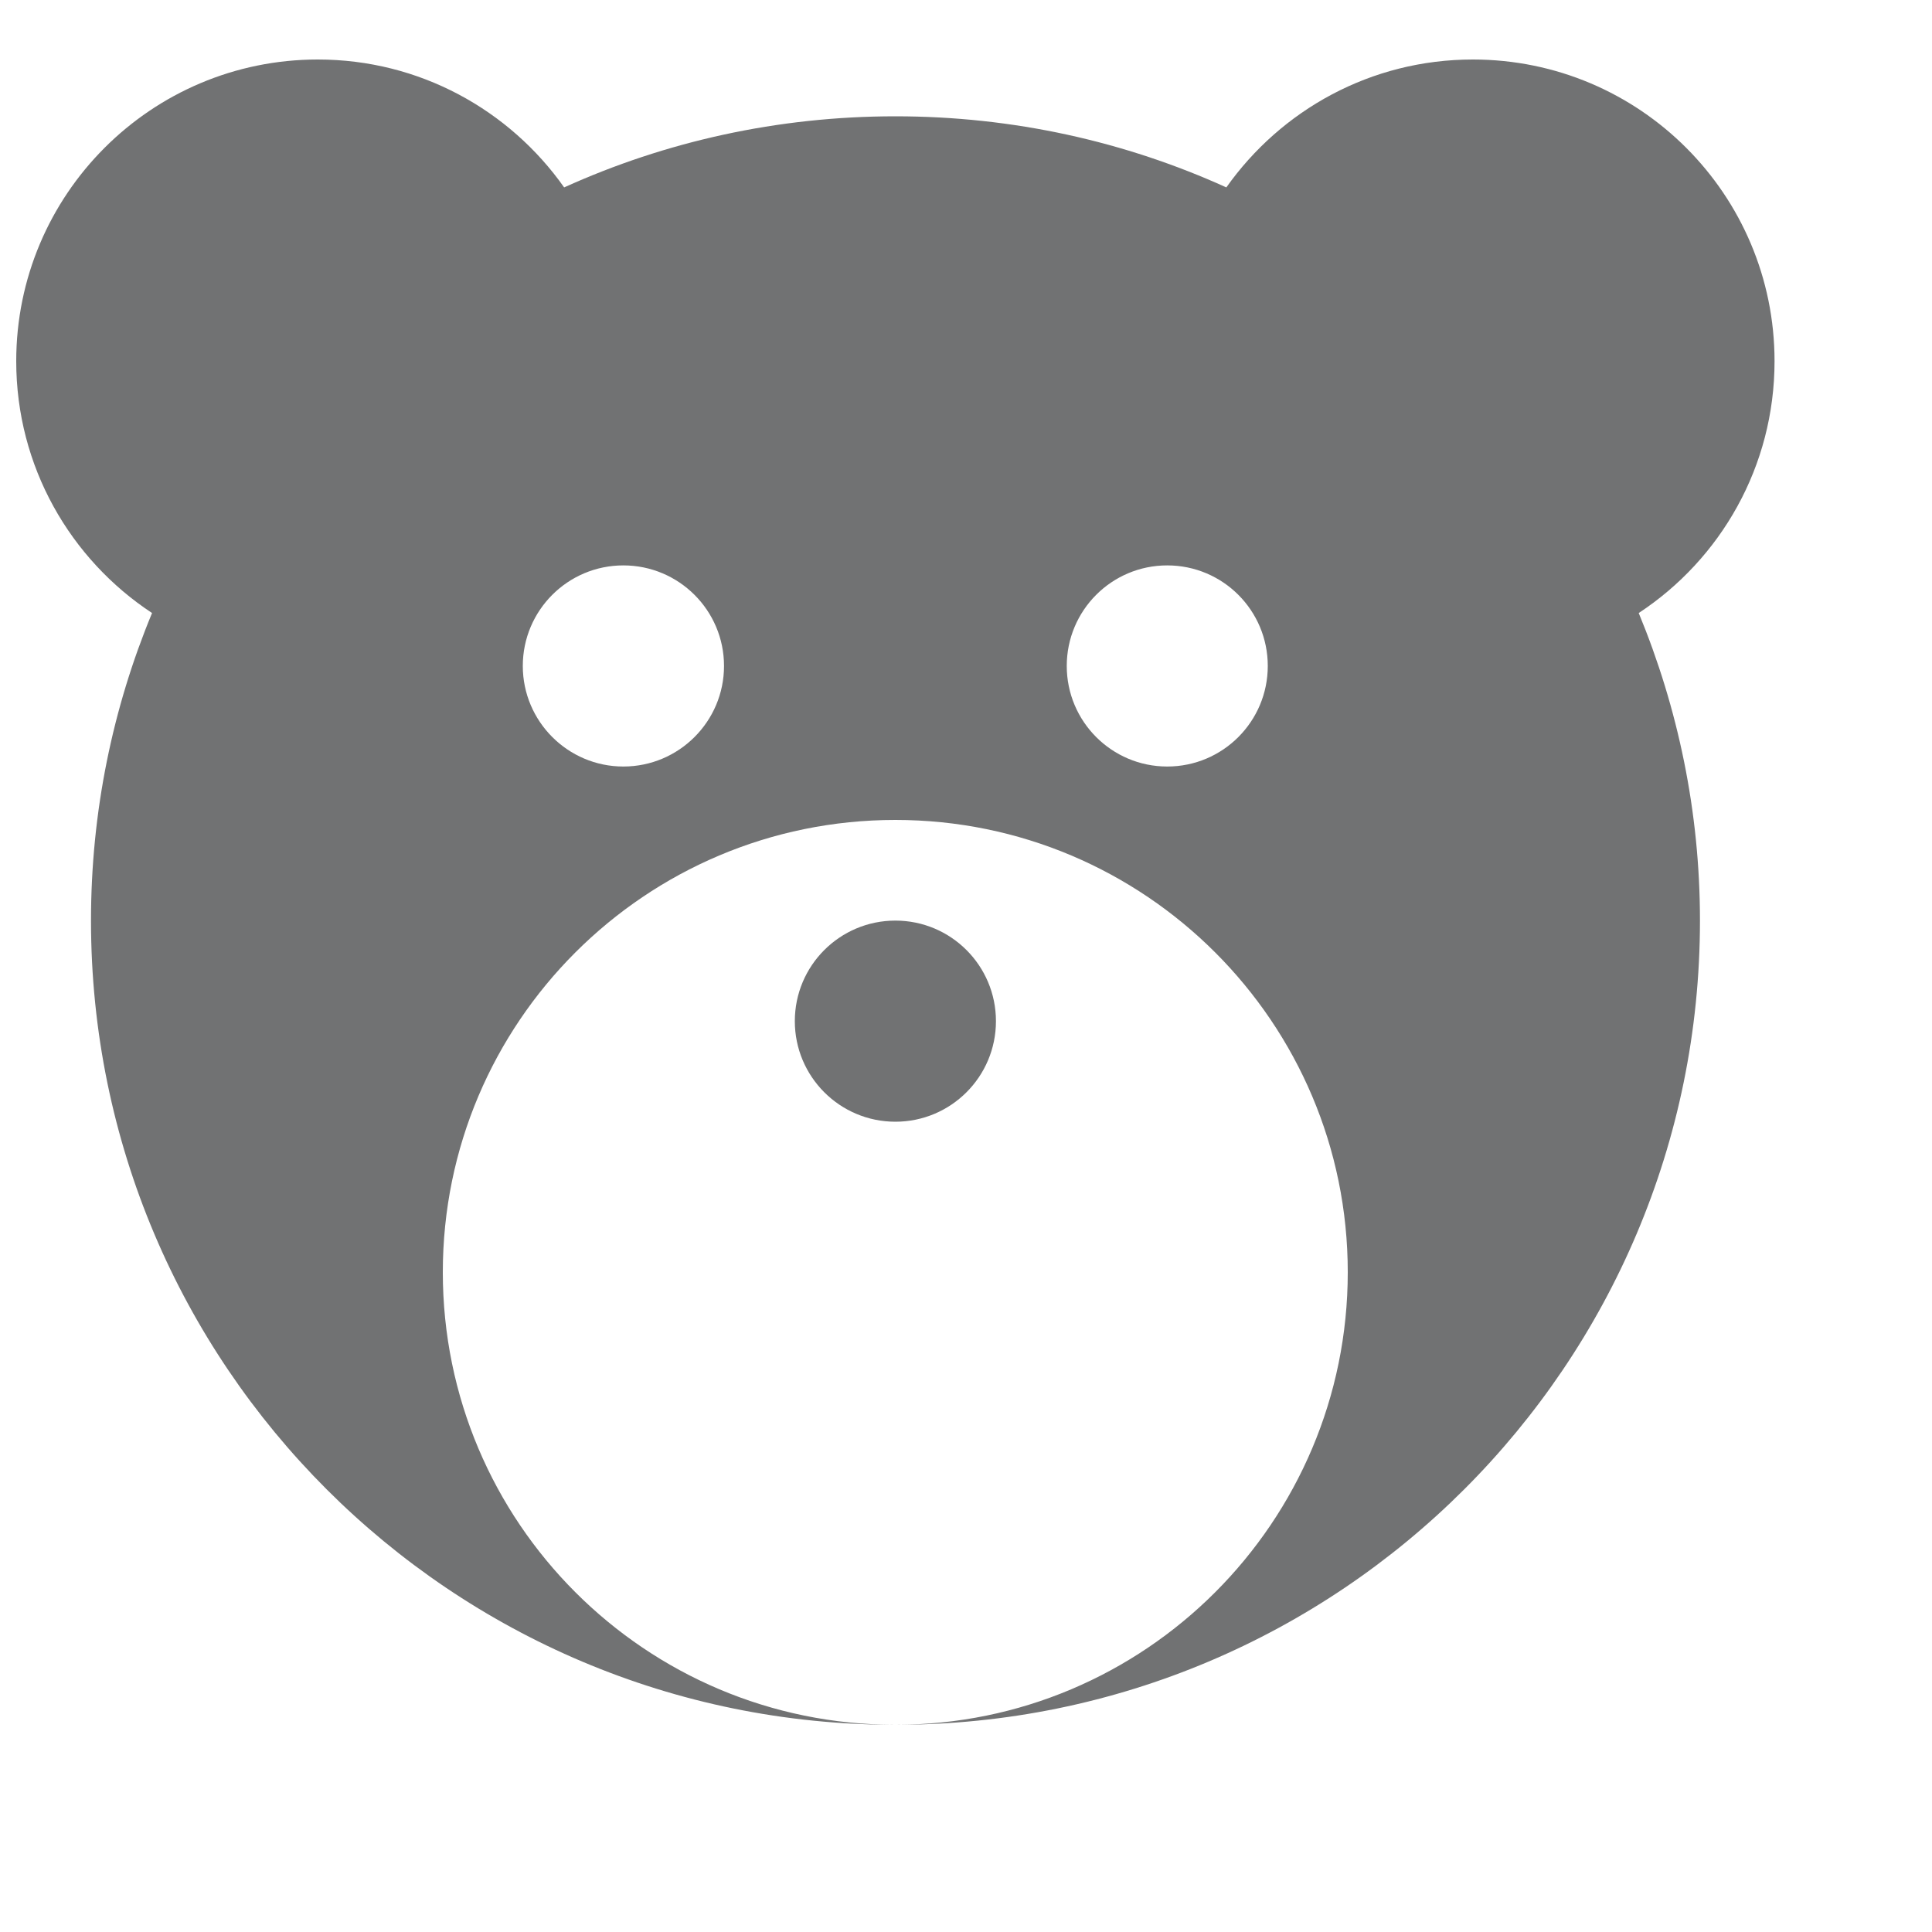<?xml version="1.0" encoding="utf-8"?>
<!-- Generator: Adobe Illustrator 16.0.0, SVG Export Plug-In . SVG Version: 6.00 Build 0)  -->
<!DOCTYPE svg PUBLIC "-//W3C//DTD SVG 1.1//EN" "http://www.w3.org/Graphics/SVG/1.1/DTD/svg11.dtd">
<svg version="1.1" id="Calque_1" xmlns="http://www.w3.org/2000/svg" xmlns:xlink="http://www.w3.org/1999/xlink" x="0px" y="0px"
	 width="20px" height="20px" viewBox="0 0 20 20" enable-background="new 0 0 20 20" xml:space="preserve">
<g>
	<circle fill="#717273" cx="9.269" cy="10.571" r="1.041"/>
	<path fill="#717273" d="M18.37,3.739c0-1.725-1.396-3.123-3.123-3.123c-1.056,0-1.985,0.523-2.552,1.324
		C11.65,1.466,10.49,1.204,9.269,1.204S6.887,1.466,5.84,1.94C5.275,1.139,4.344,0.616,3.29,0.616c-1.725,0-3.122,1.398-3.122,3.123
		c0,1.09,0.559,2.049,1.406,2.607C1.167,7.328,0.942,8.402,0.942,9.53c0,4.599,3.728,8.325,8.327,8.325
		c-2.587,0-4.685-2.097-4.685-4.685c0-2.585,2.097-4.682,4.685-4.682c2.584,0,4.683,2.097,4.683,4.682
		c0,2.588-2.099,4.685-4.683,4.685c4.601,0,8.329-3.728,8.329-8.325c0-1.128-0.228-2.202-0.634-3.184
		C17.812,5.788,18.37,4.829,18.37,3.739z M6.453,7.935c-0.574,0-1.041-0.467-1.041-1.041c0-0.575,0.466-1.041,1.041-1.041
		c0.575,0,1.042,0.466,1.042,1.041C7.495,7.468,7.028,7.935,6.453,7.935z M12.083,7.935c-0.575,0-1.04-0.467-1.04-1.041
		c0-0.575,0.465-1.041,1.04-1.041c0.576,0,1.041,0.466,1.041,1.041C13.124,7.468,12.659,7.935,12.083,7.935z"/>
</g>
</svg>
